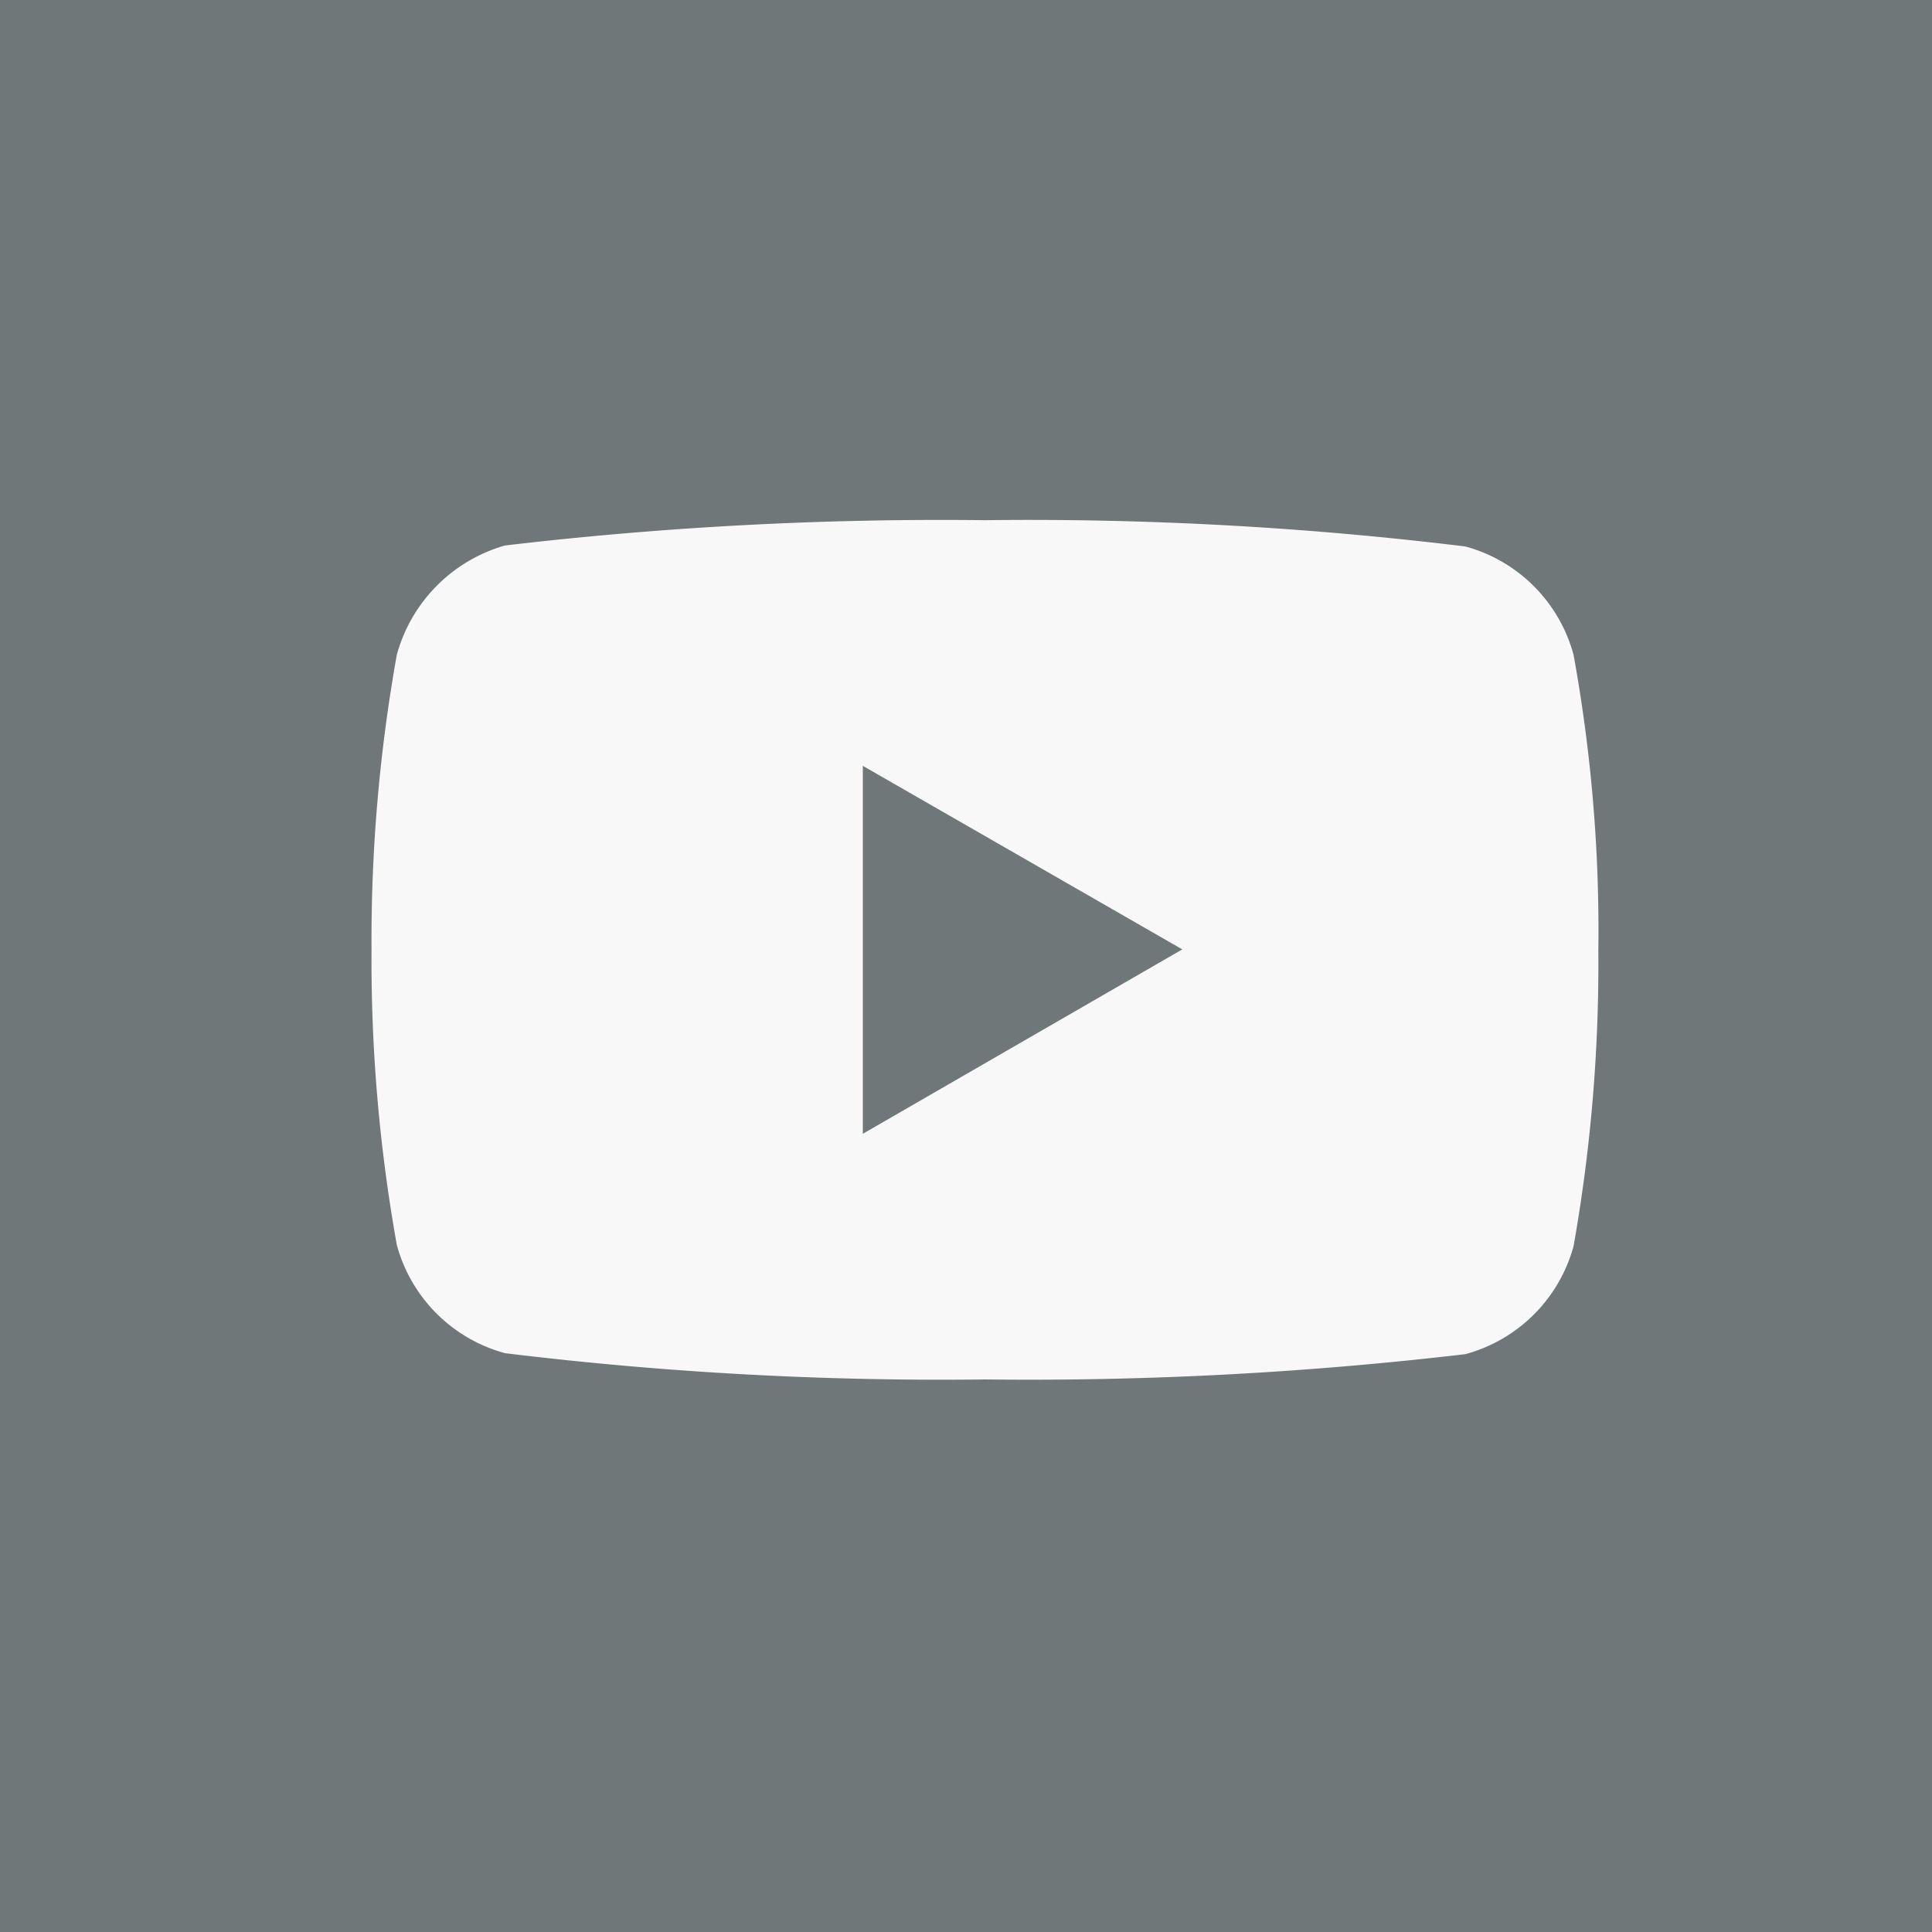 <svg id="youtube" xmlns="http://www.w3.org/2000/svg" width="20" height="20" viewBox="0 0 20 20">
  <rect id="Retângulo_12" data-name="Retângulo 12" width="20" height="20" transform="translate(0)" fill="#6f7779"/>
  <path id="youtube-2" data-name="youtube" d="M12.443-4.69a1.592,1.592,0,0,0-1.12-1.12,37.186,37.186,0,0,0-4.971-.272,38.635,38.635,0,0,0-4.971.262A1.624,1.624,0,0,0,.262-4.69,16.771,16.771,0,0,0,0-1.635,16.709,16.709,0,0,0,.262,1.421a1.592,1.592,0,0,0,1.12,1.12,37.254,37.254,0,0,0,4.971.272,38.635,38.635,0,0,0,4.971-.262,1.592,1.592,0,0,0,1.12-1.12A16.776,16.776,0,0,0,12.7-1.624,15.919,15.919,0,0,0,12.443-4.69ZM5.086.27V-3.539l3.307,1.9Zm0,0" transform="translate(3.846 11.467)" fill="#f8f8f8"/>
</svg>
